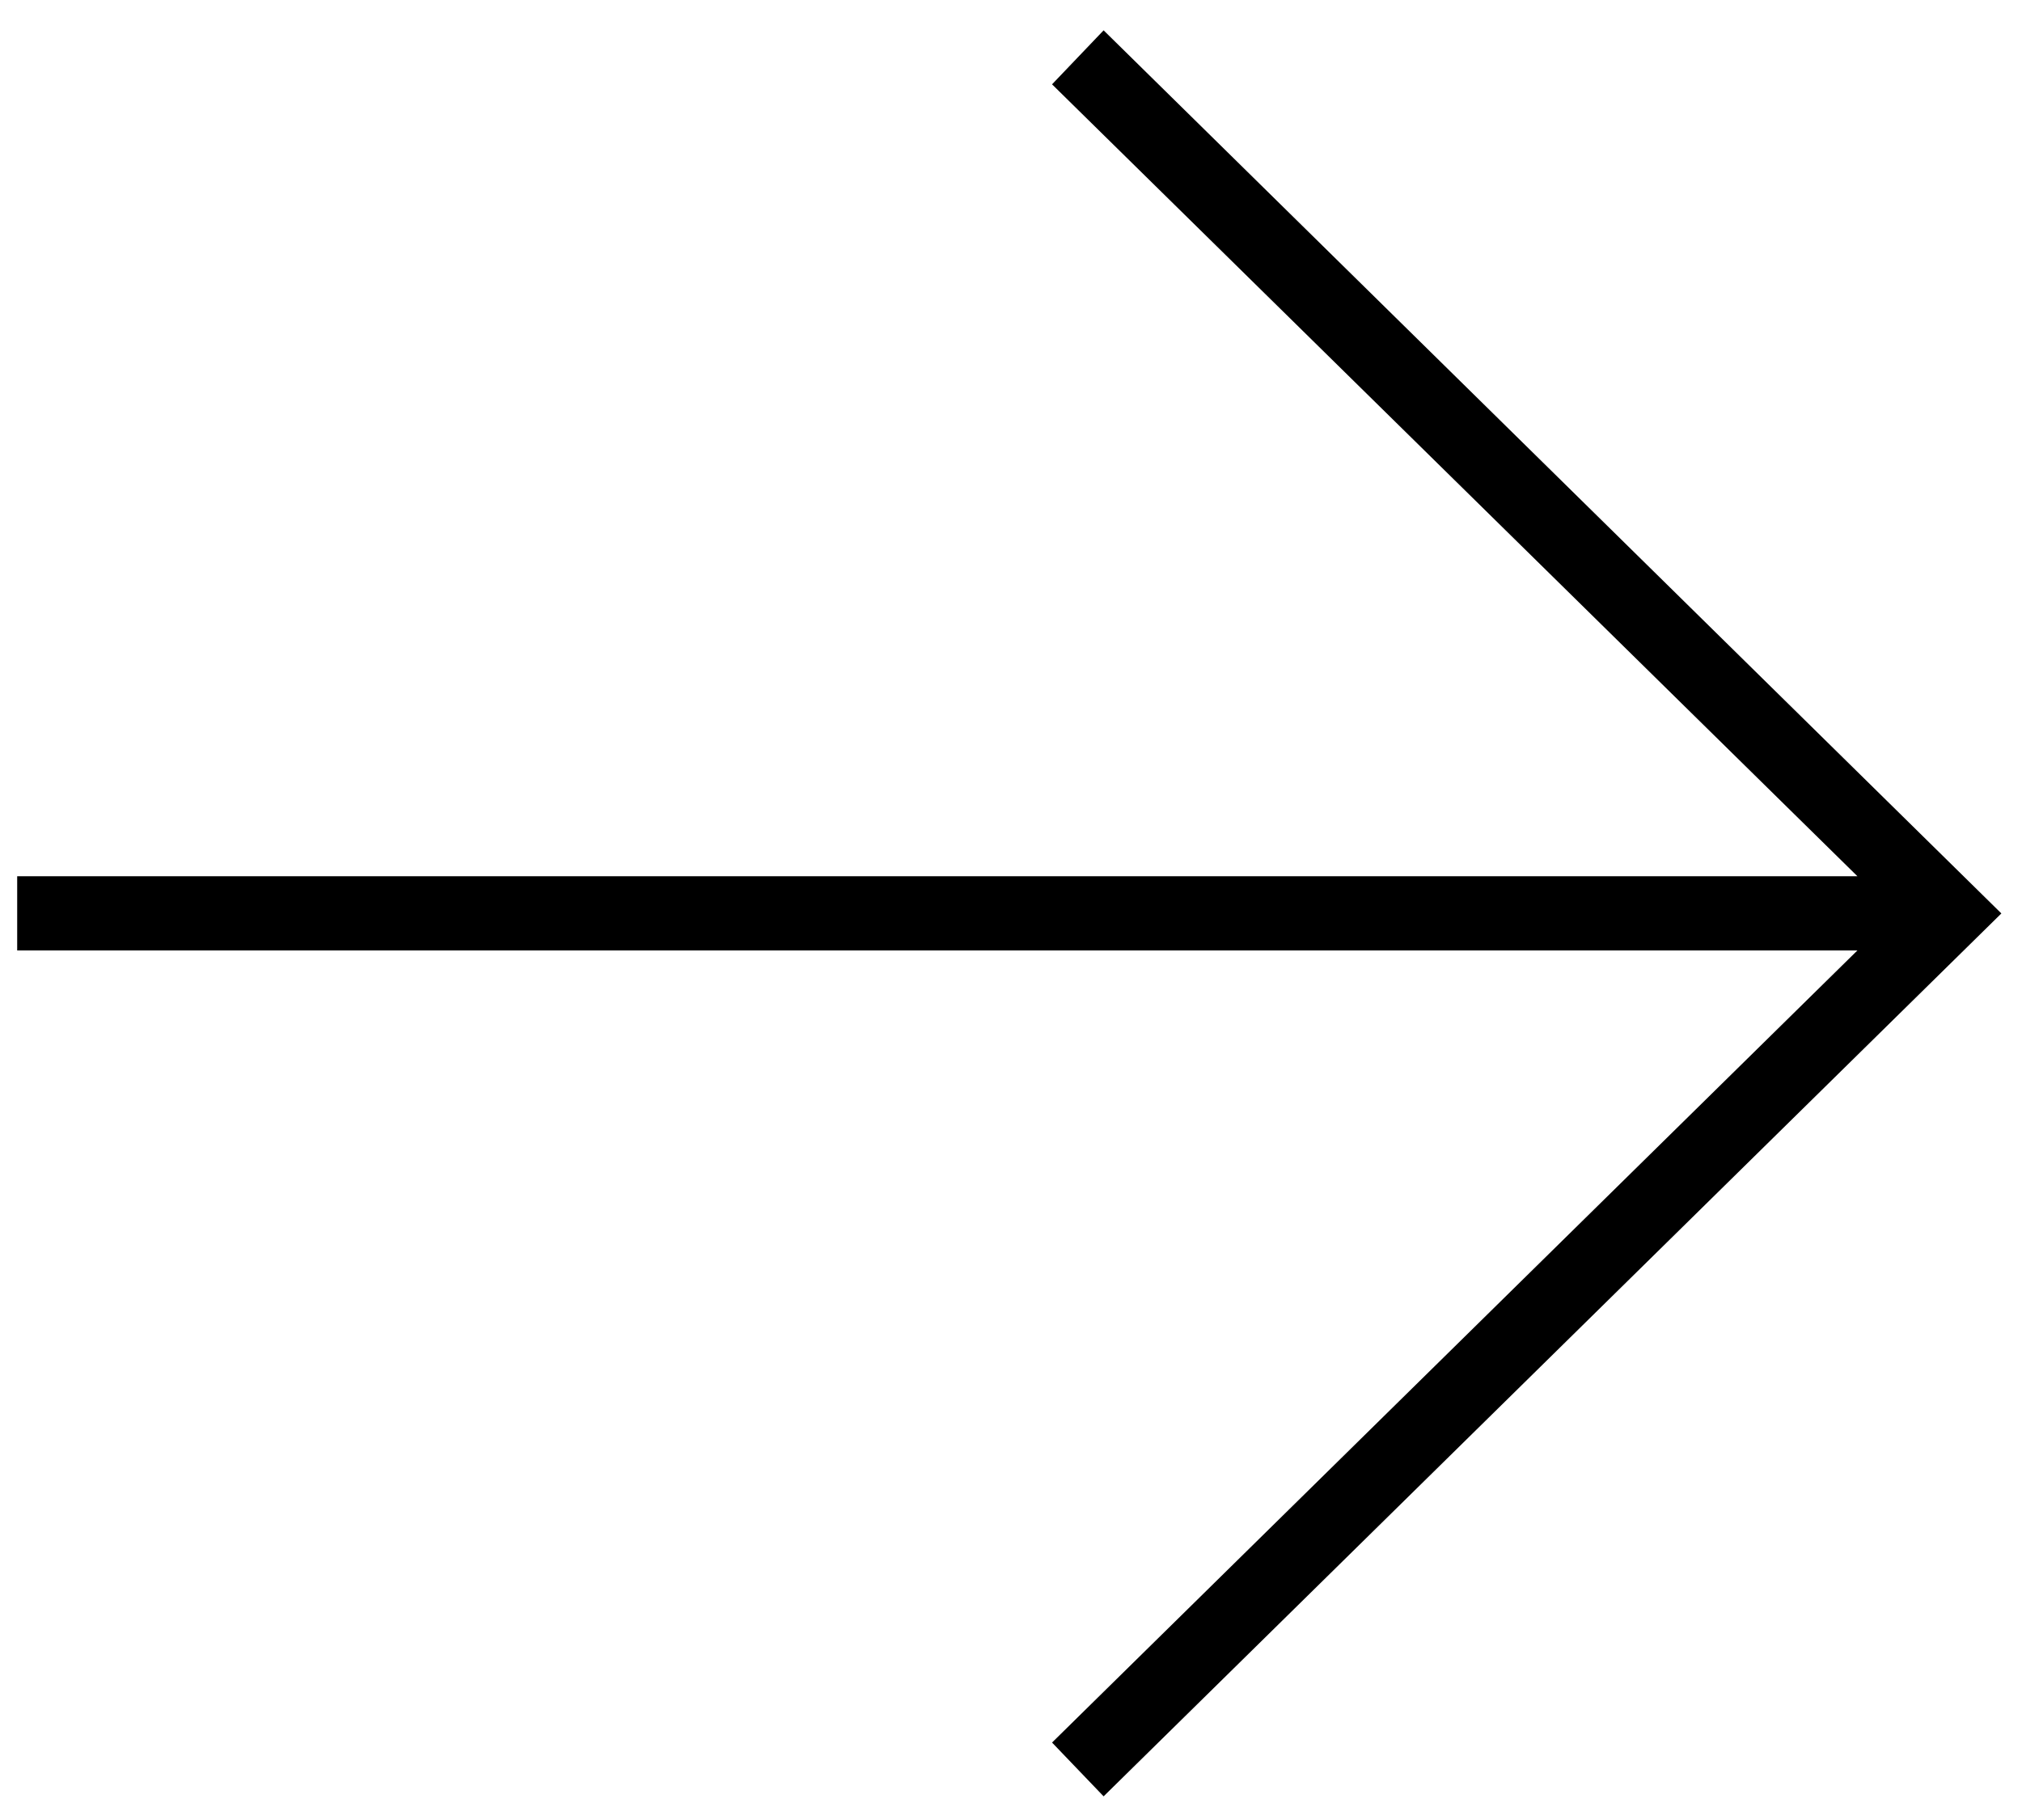 <?xml version="1.0" encoding="UTF-8"?>
<svg width="10px" height="9px" viewBox="0 0 10 9" version="1.1" xmlns="http://www.w3.org/2000/svg" xmlns:xlink="http://www.w3.org/1999/xlink">
    <!-- Generator: sketchtool 52.5 (67469) - http://www.bohemiancoding.com/sketch -->
    <title>40CEBA2E-C932-4884-887D-A17331E28915</title>
    <desc>Created with sketchtool.</desc>
    <g id="SINGLE-EVENT" stroke="none" stroke-width="1" fill="none" fill-rule="evenodd">
        <g id="EFC-Single-Event" transform="translate(-388, -2304)" fill="#000000">
            <g id="ARROW-RIGHT" transform="translate(388, 2304)">
                <g id="if_basics-02_296831">
                    <polygon id="Shape" fill-rule="nonzero" points="9.186 4.7 5.203 8.617 5.458 8.883 9.898 4.517 5.458 0.15 5.203 0.417 9.186 4.333 0.085 4.333 0.085 4.7"></polygon>
                </g>
            </g>
        </g>
    </g>
</svg>